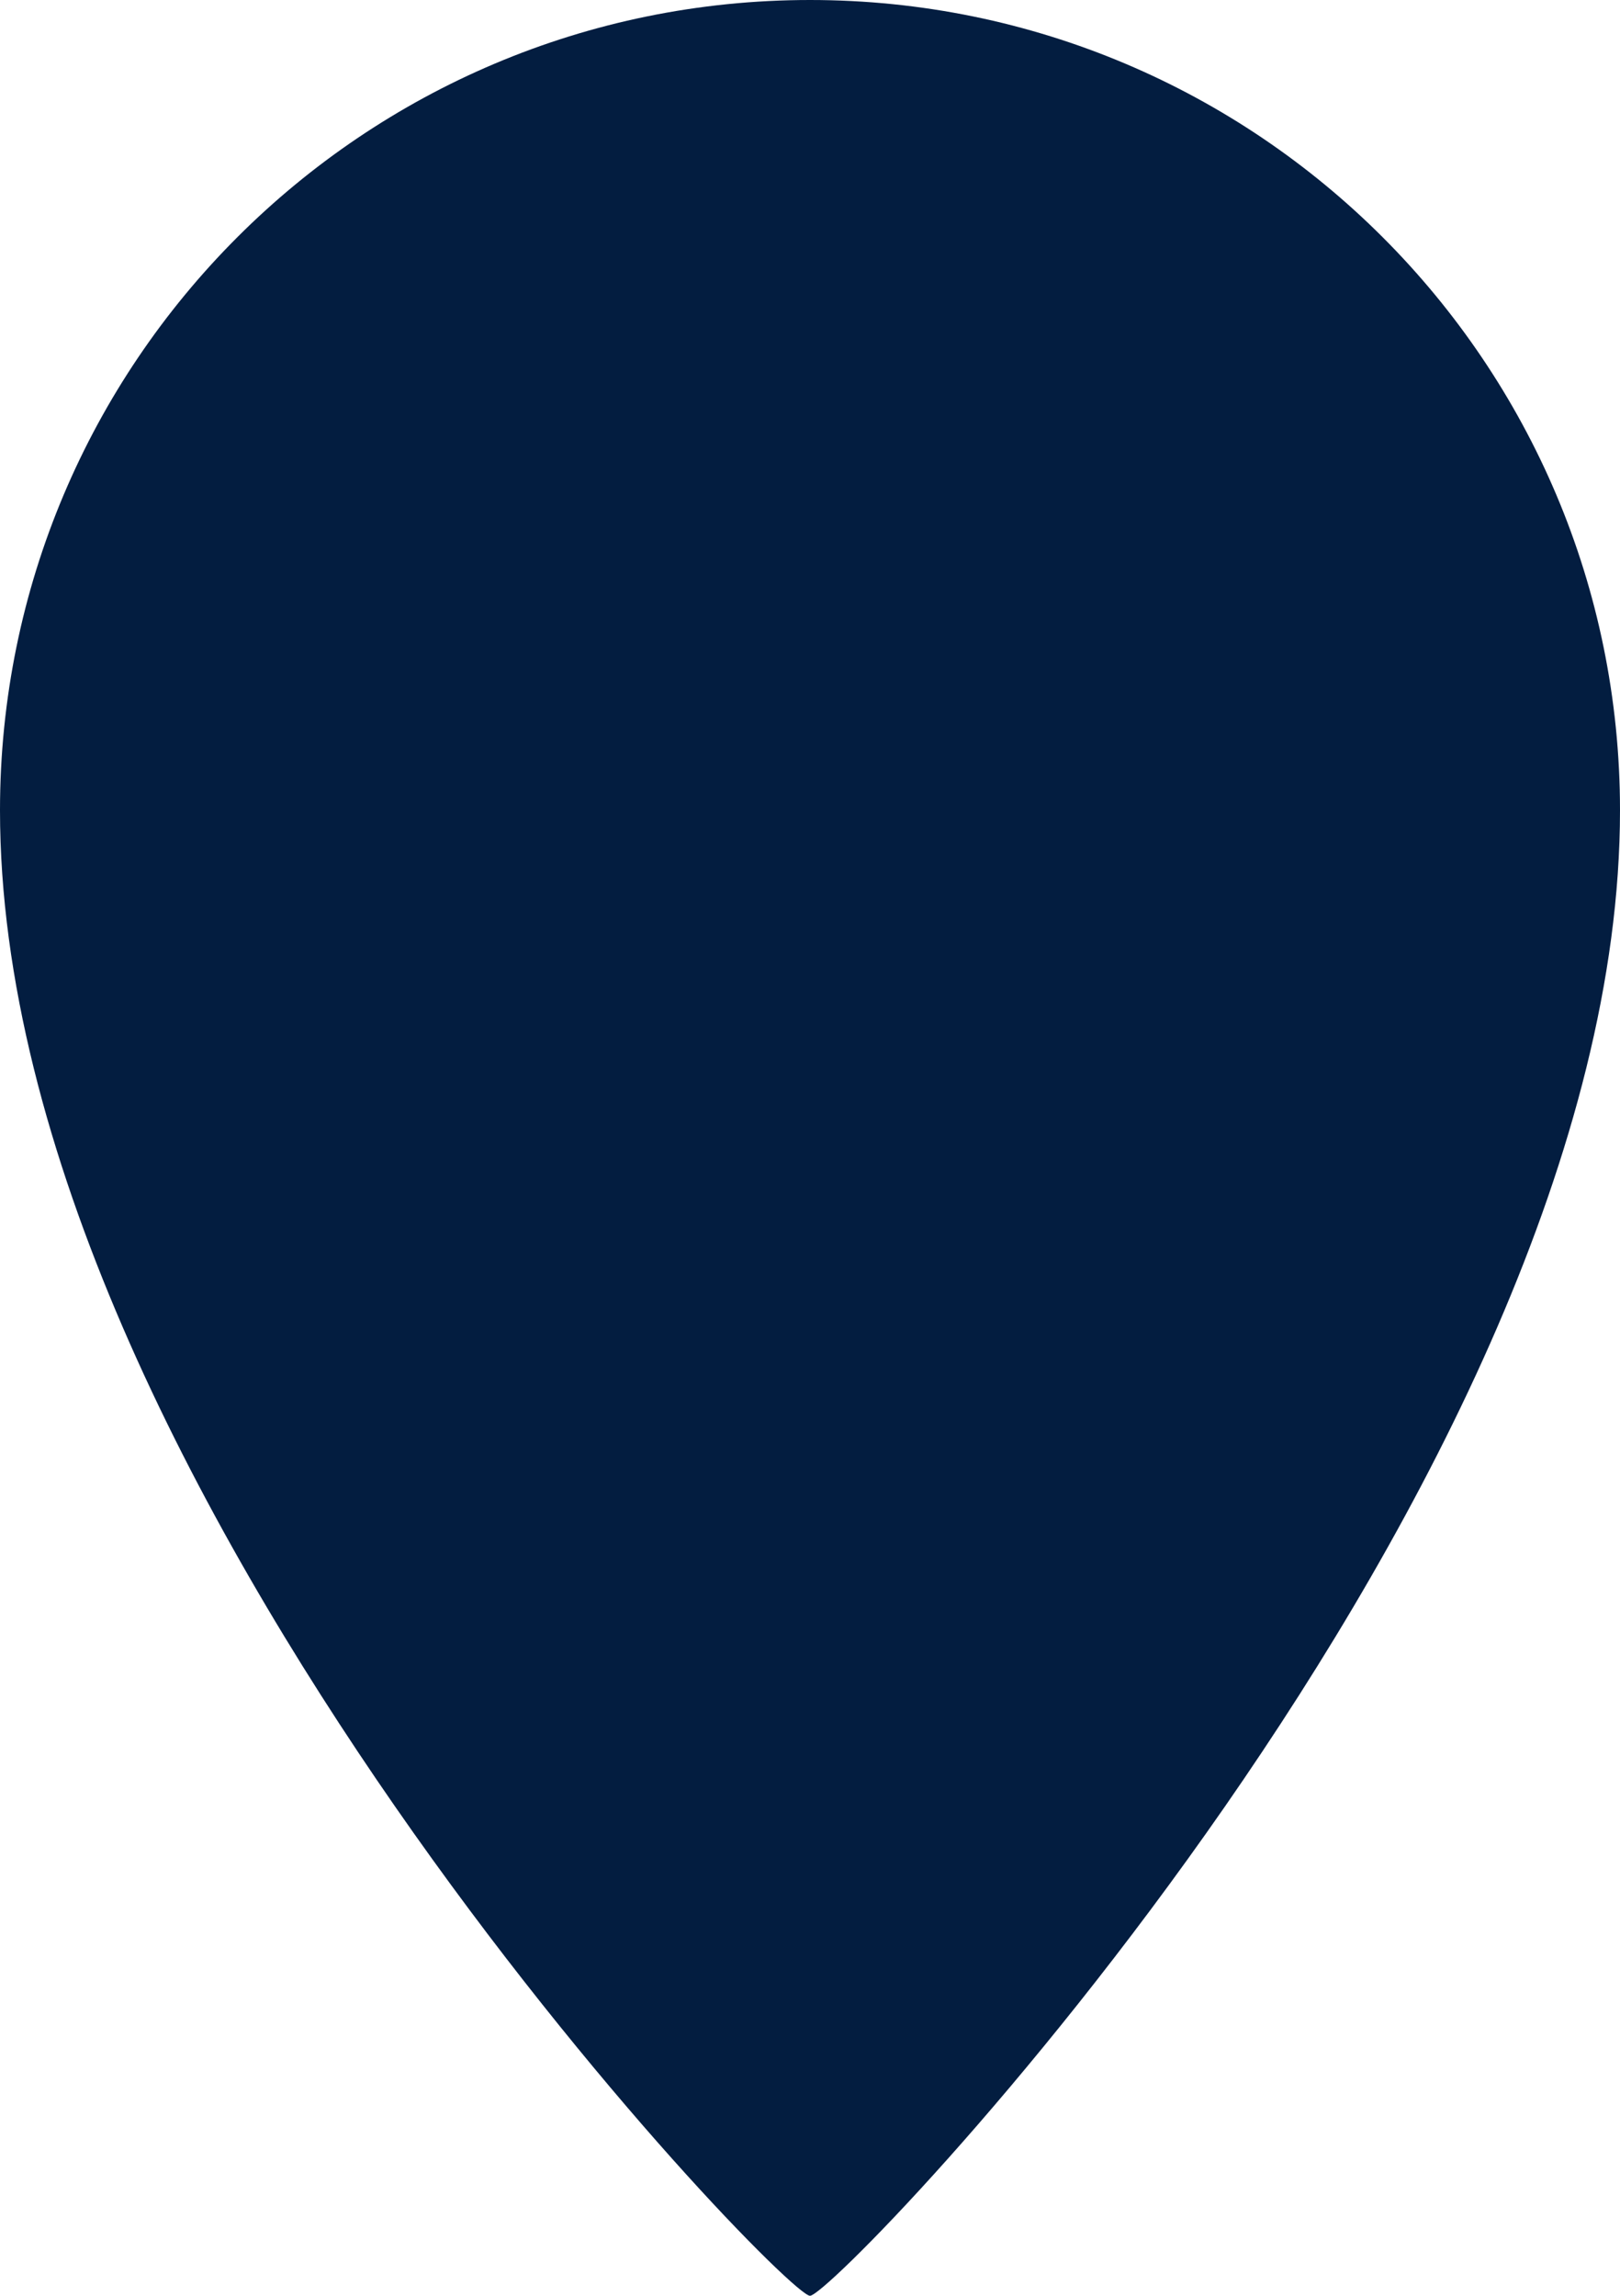 <svg width="12" height="17" viewBox="0 0 12 17" fill="none" xmlns="http://www.w3.org/2000/svg">
<path d="M12 6C12 11 6.2 17 6 17C5.8 17 0 11 0 6C0 2.686 2.686 0 6 0C9.314 0 12 2.686 12 6Z" fill="#031D40"/>
</svg>

